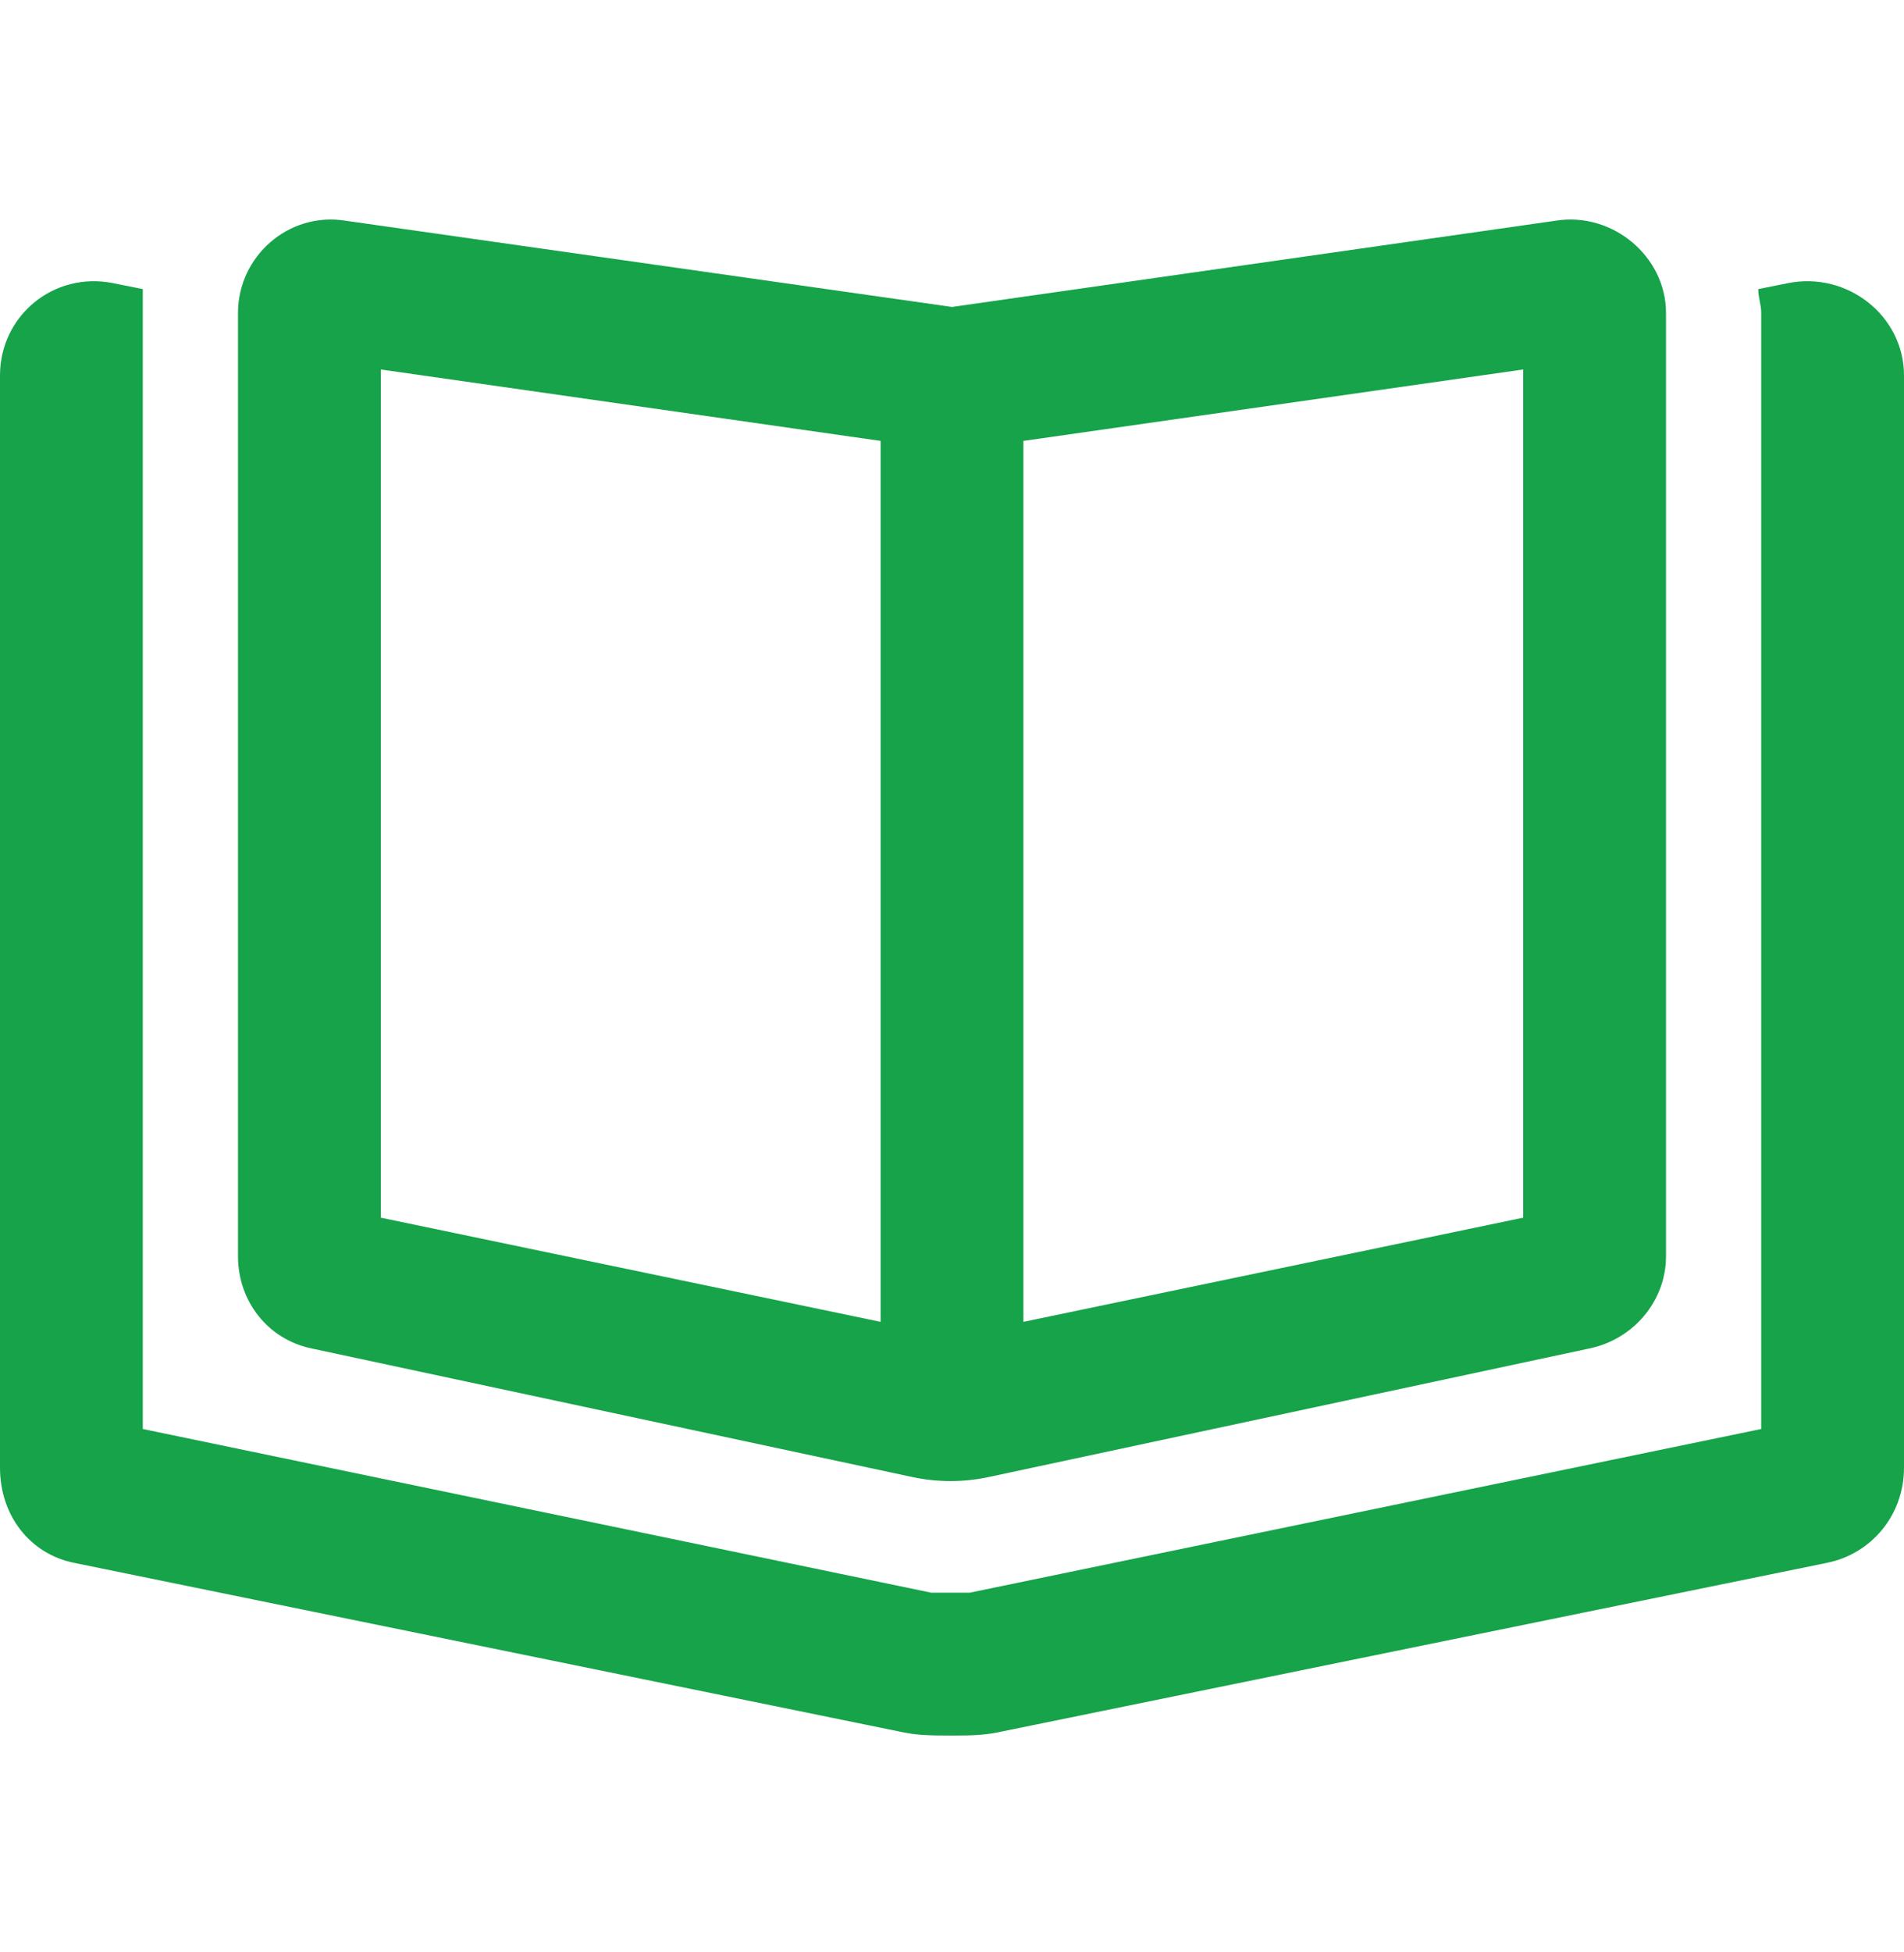 <svg width="40" height="41" viewBox="0 0 40 41" fill="none" xmlns="http://www.w3.org/2000/svg">
<path d="M32 25.571V7.759L21.5 9.259V27.759L32 25.571ZM18.5 27.759V9.259L8 7.759V25.571L18.5 27.759ZM32.688 4.634C33.875 4.446 35 5.384 35 6.571V26.384C35 27.321 34.312 28.134 33.375 28.321L20.812 31.009C20.25 31.134 19.688 31.134 19.125 31.009L6.562 28.321C5.625 28.134 5 27.321 5 26.384V6.571C5 5.384 6.062 4.446 7.25 4.634L20 6.446L32.688 4.634ZM2.375 5.946L3 6.071C3 6.259 3 6.446 3 6.571V9.134V25.884V30.009L19.562 33.446C19.688 33.446 19.812 33.446 20 33.446C20.125 33.446 20.25 33.446 20.375 33.446L37 30.009V25.884V9.134V6.571C37 6.384 36.938 6.259 36.938 6.071L37.562 5.946C38.812 5.696 40 6.634 40 7.884V30.821C40 31.821 39.312 32.634 38.375 32.821L20.938 36.384C20.625 36.446 20.312 36.446 20 36.446C19.625 36.446 19.312 36.446 19 36.384L1.562 32.821C0.625 32.634 0 31.821 0 30.821V7.884C0 6.634 1.125 5.696 2.375 5.946Z" fill="#16A34A"/>
</svg>
